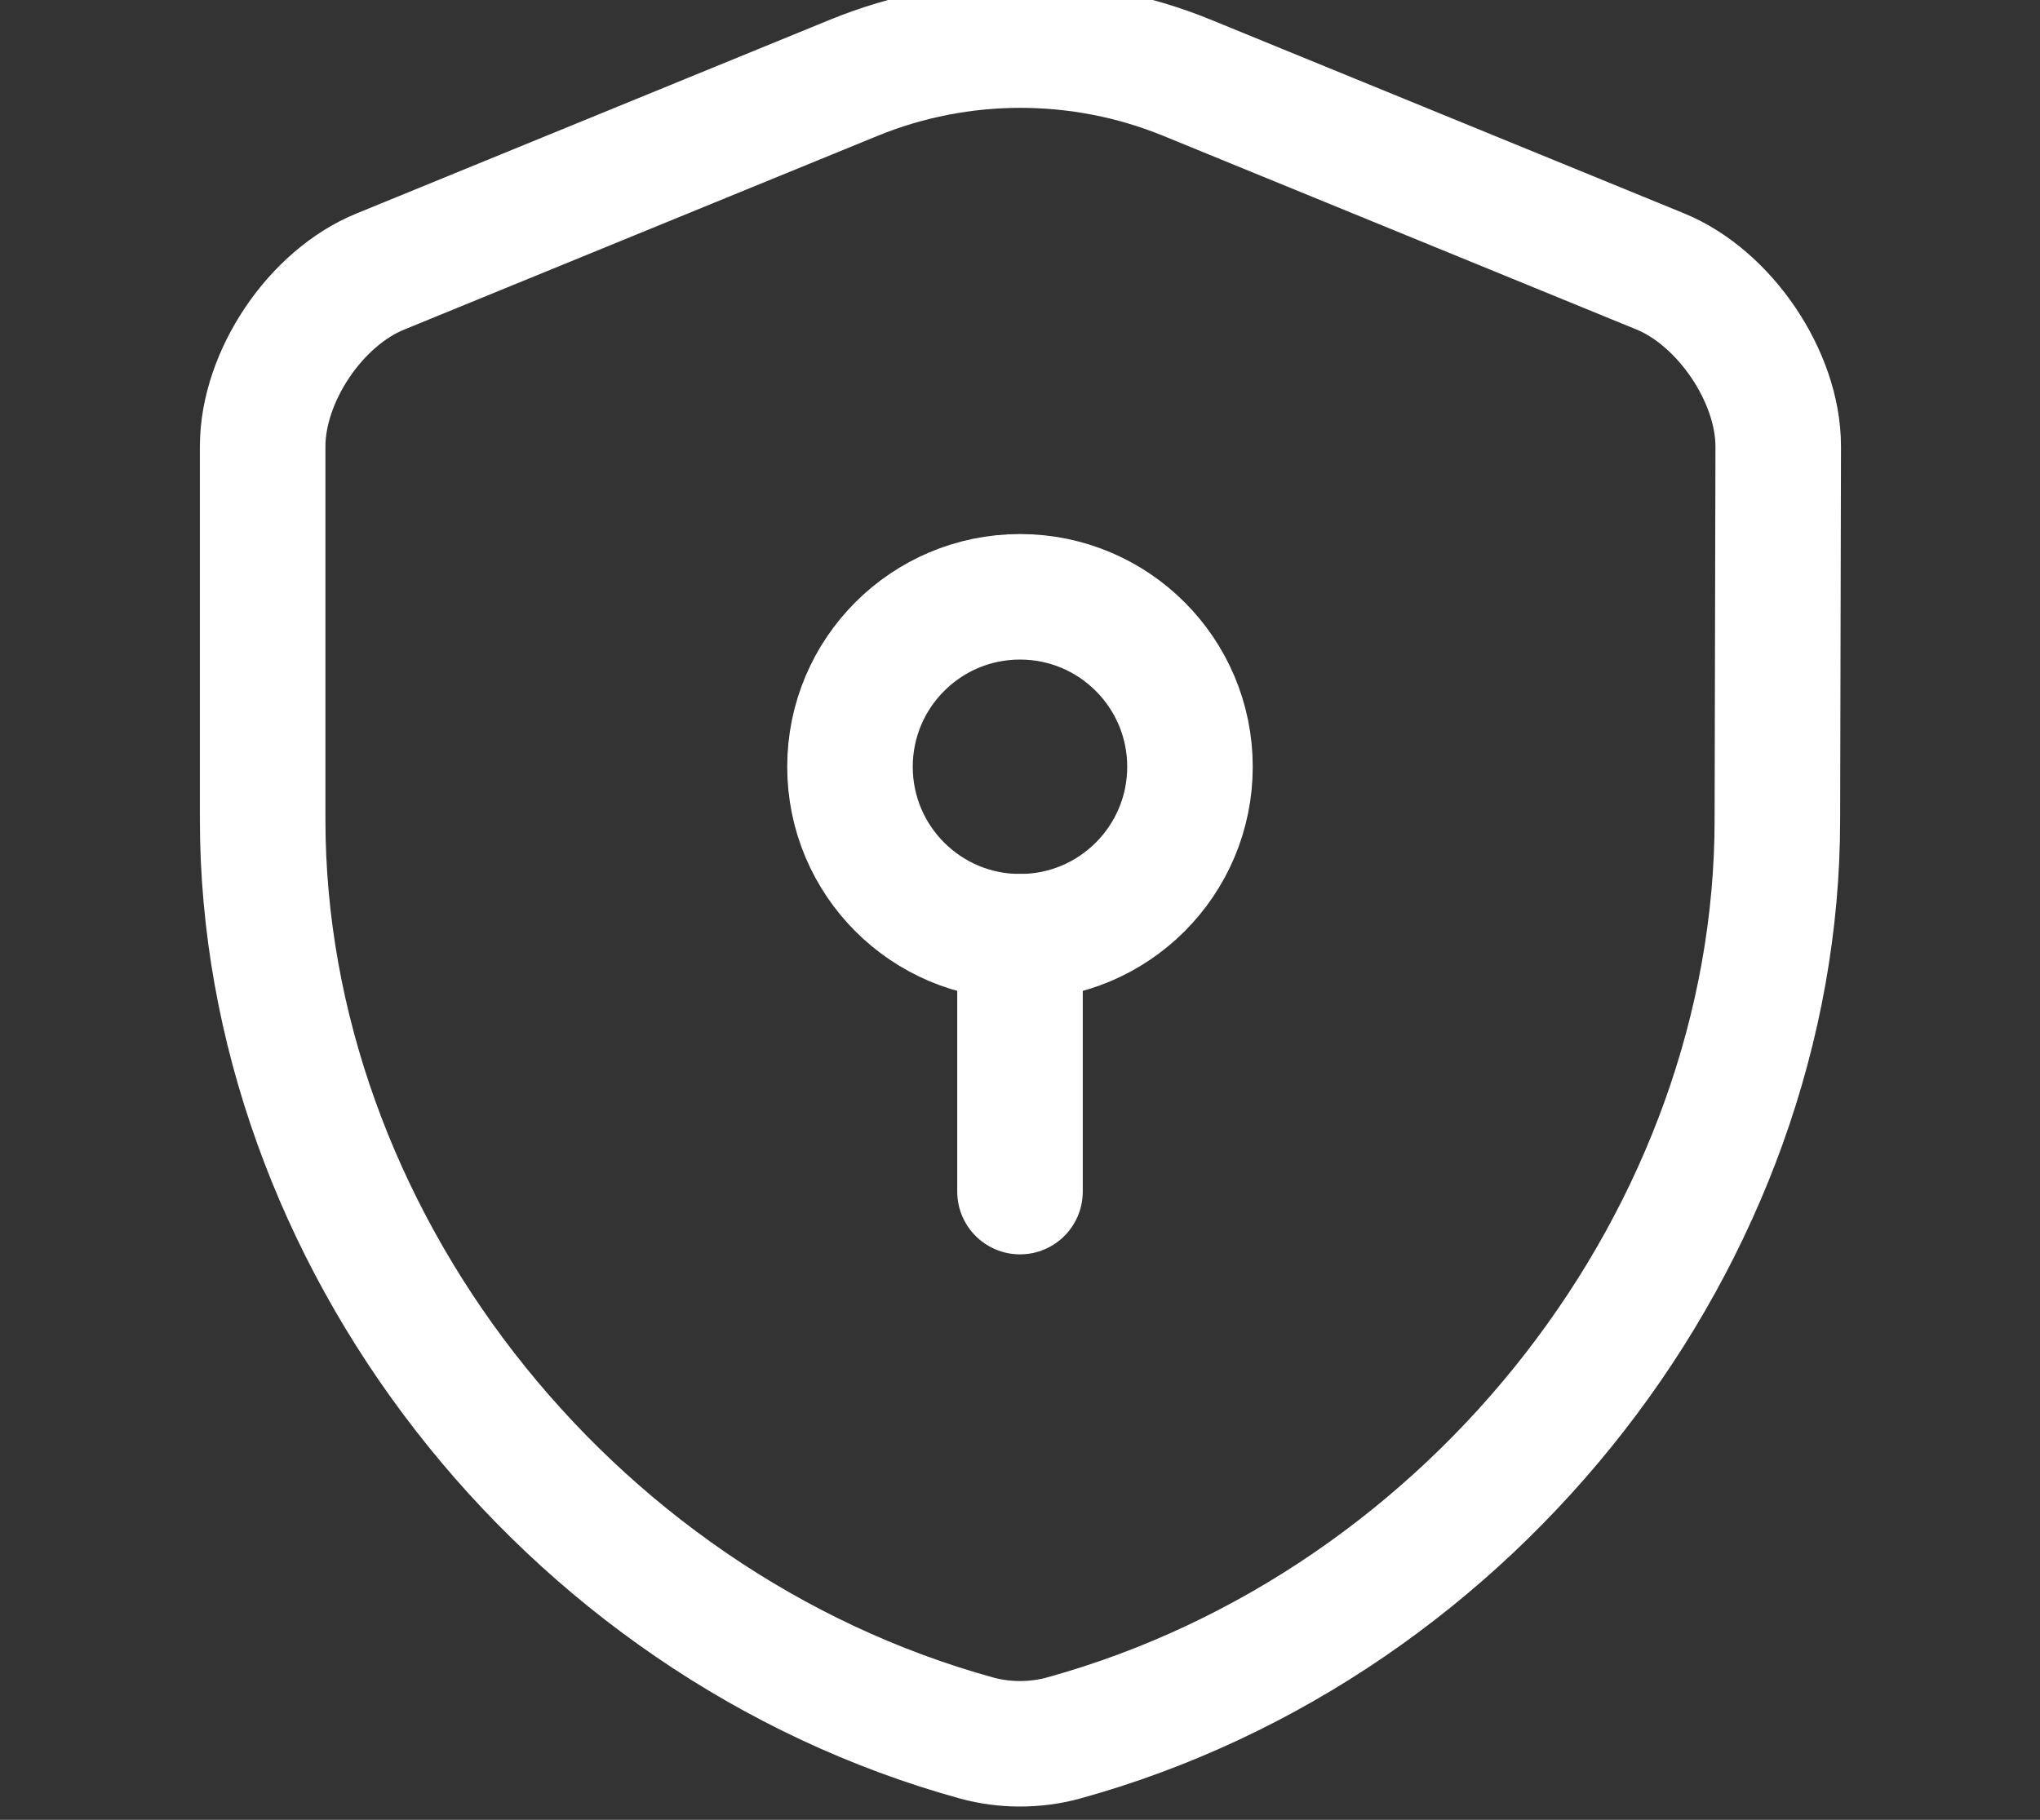 <svg width="65" height="58" viewBox="0 0 65 58" fill="none" xmlns="http://www.w3.org/2000/svg">
<rect x="0" y="0" width="65" height="58" fill="#333333" stroke="none"/>
<g clip-path="url(#clip0_536_2206)">
<path d="M56.632 26.117C56.632 39.361 47.017 51.765 33.882 55.394C32.988 55.638 32.013 55.638 31.119 55.394C17.984 51.765 8.369 39.361 8.369 26.117V14.227C8.369 12.007 10.048 9.488 12.134 8.648L27.219 2.473C30.605 1.092 34.423 1.092 37.809 2.473L52.894 8.648C54.953 9.488 56.659 12.007 56.659 14.227L56.632 26.117Z" stroke="white" stroke-width="4" stroke-linecap="round" stroke-linejoin="round"/>
<path d="M32.5 29.855C35.491 29.855 37.916 27.43 37.916 24.438C37.916 21.447 35.491 19.021 32.5 19.021C29.508 19.021 27.083 21.447 27.083 24.438C27.083 27.43 29.508 29.855 32.5 29.855Z" stroke="white" stroke-width="4" stroke-miterlimit="10" stroke-linecap="round" stroke-linejoin="round"/>
<path d="M32.5 29.854V37.978" stroke="white" stroke-width="4" stroke-miterlimit="10" stroke-linecap="round" stroke-linejoin="round"/>
</g>
<defs>
<clipPath id="clip0_536_2206">
<rect width="65" height="58" fill="white"/>
</clipPath>
</defs>
</svg>

